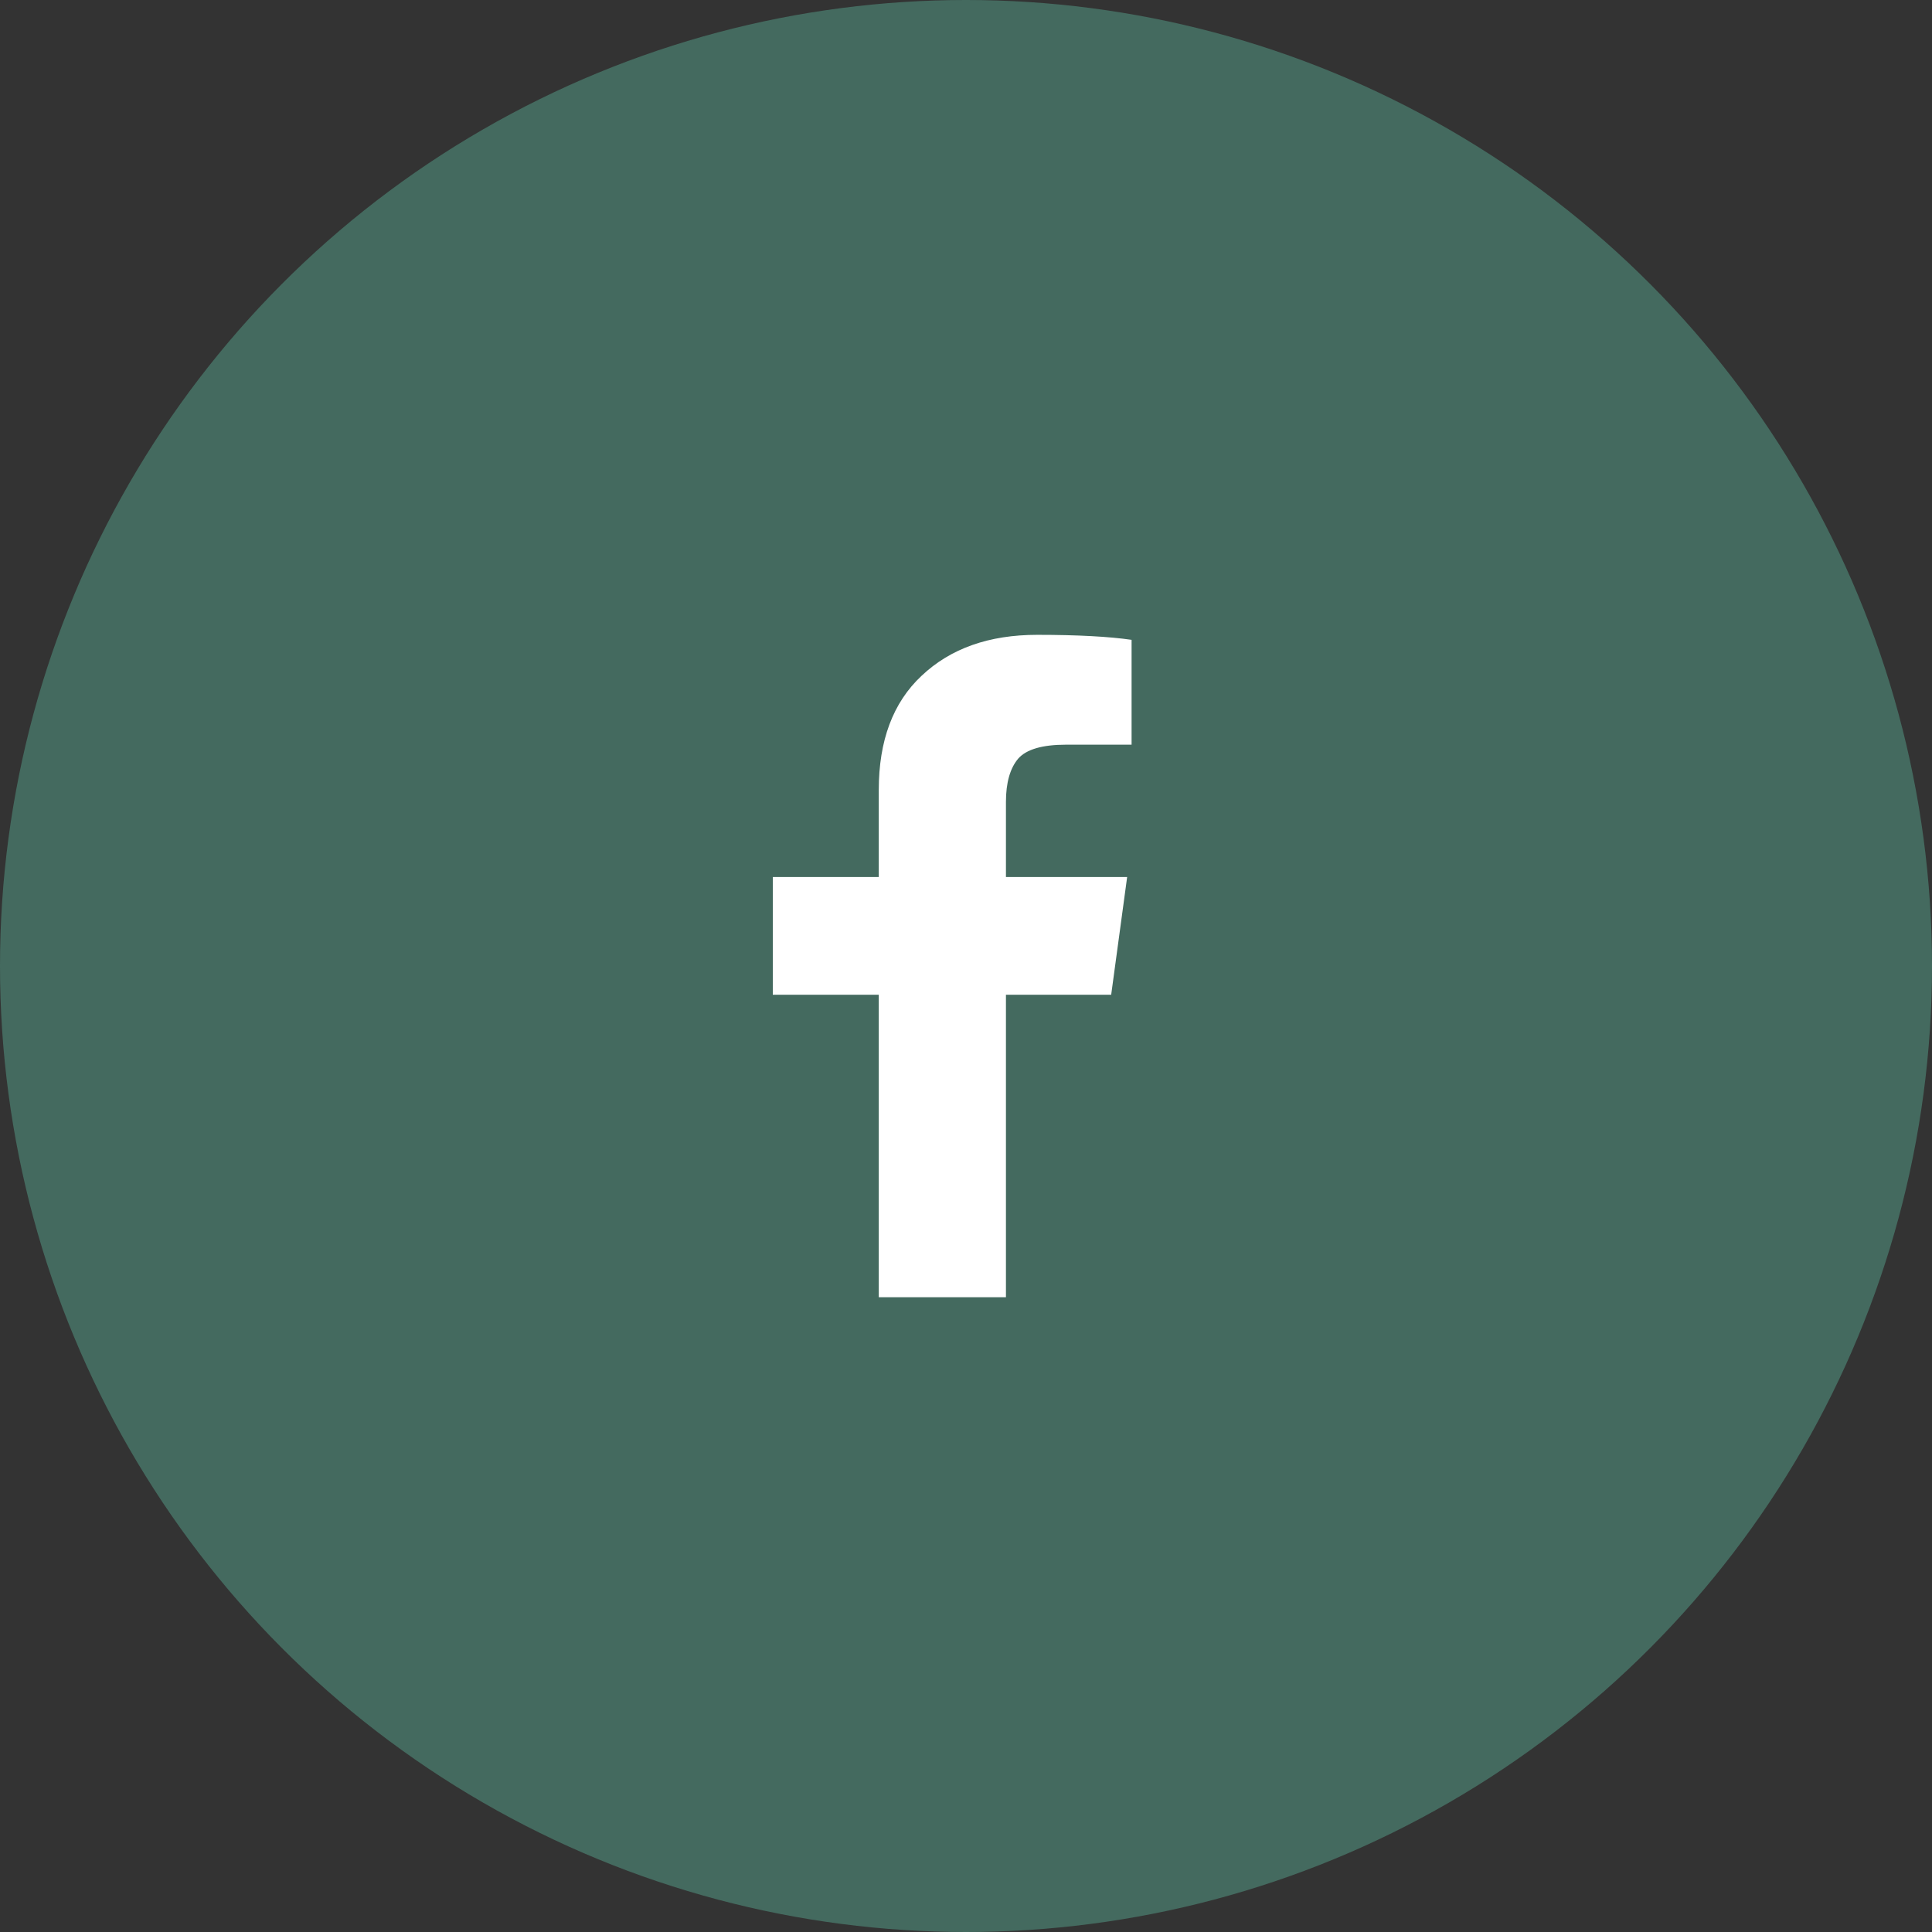 <svg width="34" height="34" viewBox="0 0 34 34" fill="none" xmlns="http://www.w3.org/2000/svg">
<rect x="0" y="0" width="34" height="34" fill="#333333" stroke="none"/>
<circle cx="17" cy="17" r="17" fill="#446A5F"/>
<path d="M19.914 13.105H18.763C18.344 13.105 18.063 13.187 17.919 13.35C17.775 13.52 17.703 13.777 17.703 14.11V15.434H19.836L19.555 17.506H17.703V22.829H15.465V17.506H13.6V15.434H15.465V13.902C15.465 13.036 15.714 12.365 16.217 11.894C16.728 11.41 17.408 11.172 18.252 11.172C18.966 11.172 19.522 11.203 19.914 11.26V13.105Z" fill="white"/>
</svg>
